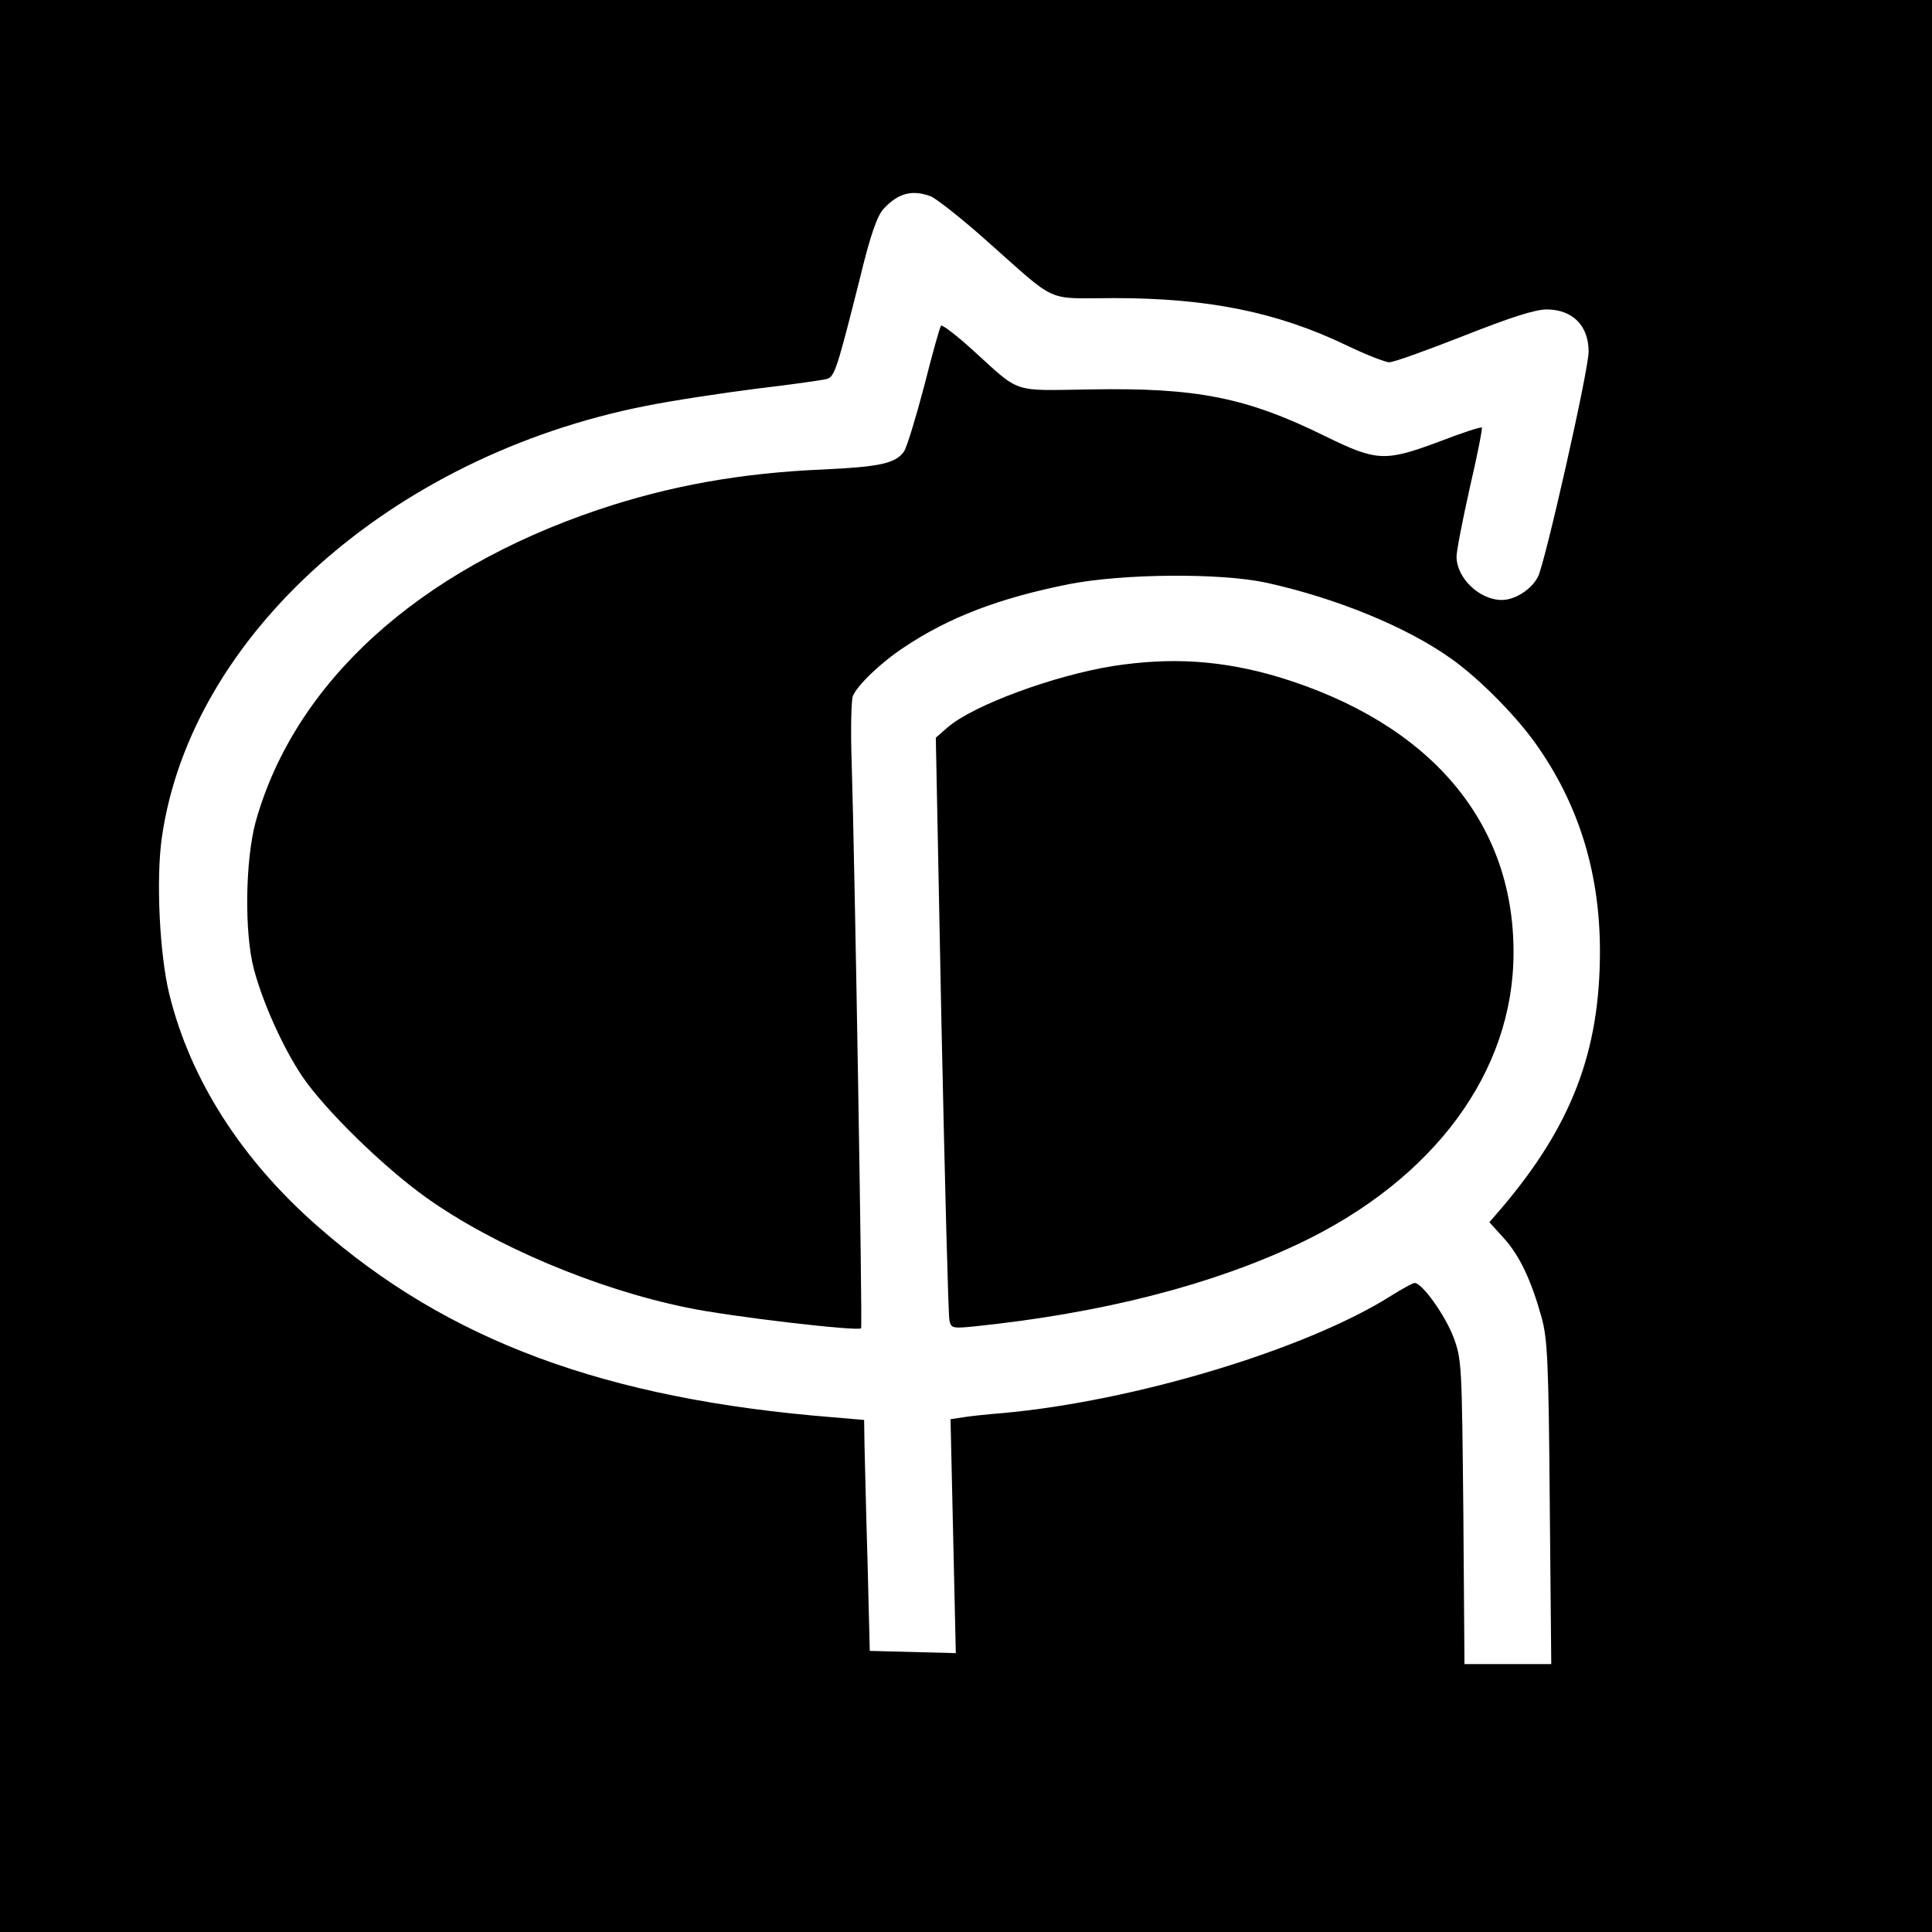 <?xml version="1.0" standalone="no"?>
<!DOCTYPE svg PUBLIC "-//W3C//DTD SVG 20010904//EN"
 "http://www.w3.org/TR/2001/REC-SVG-20010904/DTD/svg10.dtd">
<svg version="1.0" xmlns="http://www.w3.org/2000/svg"
 width="512pt" height="512pt" viewBox="0 0 512 512"
 preserveAspectRatio="xMidYMid meet">
<g transform="translate(0,512) scale(0.1,-0.1)"
fill="#000000" stroke="none">
<path d="M0 2560 l0 -2560 2560 0 2560 0 0 2560 0 2560 -2560 0 -2560 0 0
-2560z m2466 2040 c15 -6 80 -57 143 -113 199 -176 157 -157 344 -157 248 0
432 -37 615 -125 52 -25 103 -45 114 -45 12 0 100 32 197 70 127 50 189 70
221 70 68 -1 110 -43 110 -112 0 -49 -115 -558 -134 -596 -17 -34 -61 -62 -96
-62 -59 0 -120 58 -120 115 0 15 16 97 35 182 20 86 34 157 32 160 -3 2 -53
-14 -112 -37 -145 -54 -166 -53 -303 14 -209 103 -341 129 -622 124 -212 -3
-183 -13 -314 106 -42 38 -79 66 -82 63 -3 -2 -23 -74 -44 -157 -22 -84 -46
-163 -54 -176 -22 -32 -64 -41 -211 -48 -219 -9 -410 -43 -600 -107 -477 -161
-803 -457 -907 -825 -28 -102 -31 -295 -5 -393 24 -90 77 -207 127 -282 59
-88 215 -241 330 -323 178 -127 450 -242 689 -291 113 -24 457 -64 463 -55 4
5 -17 1245 -25 1500 -3 85 -1 164 3 175 11 28 74 89 135 129 119 80 253 131
438 168 145 28 399 30 522 4 186 -41 372 -117 490 -201 78 -55 183 -162 236
-242 107 -157 159 -334 159 -534 0 -266 -75 -462 -261 -681 l-32 -37 38 -42
c42 -46 73 -112 100 -209 16 -57 19 -117 22 -492 l4 -428 -115 0 -115 0 -3
403 c-4 389 -4 404 -26 463 -22 58 -83 144 -103 144 -5 0 -32 -15 -61 -33
-225 -143 -684 -281 -1033 -312 -38 -3 -85 -8 -103 -11 l-33 -5 7 -310 7 -310
-114 3 -114 3 -6 240 c-4 132 -7 270 -8 306 l-1 66 -82 7 c-602 48 -1020 202
-1366 506 -202 177 -337 388 -393 614 -26 105 -36 306 -20 417 77 536 609
1010 1281 1143 69 14 202 34 295 46 94 11 178 23 187 26 20 6 27 29 87 267 28
116 46 166 63 184 38 41 75 51 124 33z"/>
<path d="M2950 3355 c-156 -25 -369 -103 -438 -162 l-32 -28 15 -760 c9 -418
18 -770 21 -783 4 -22 8 -23 67 -17 337 35 627 109 861 220 357 170 567 455
567 770 1 348 -222 609 -623 731 -149 44 -282 53 -438 29z"/>
</g>
</svg>
